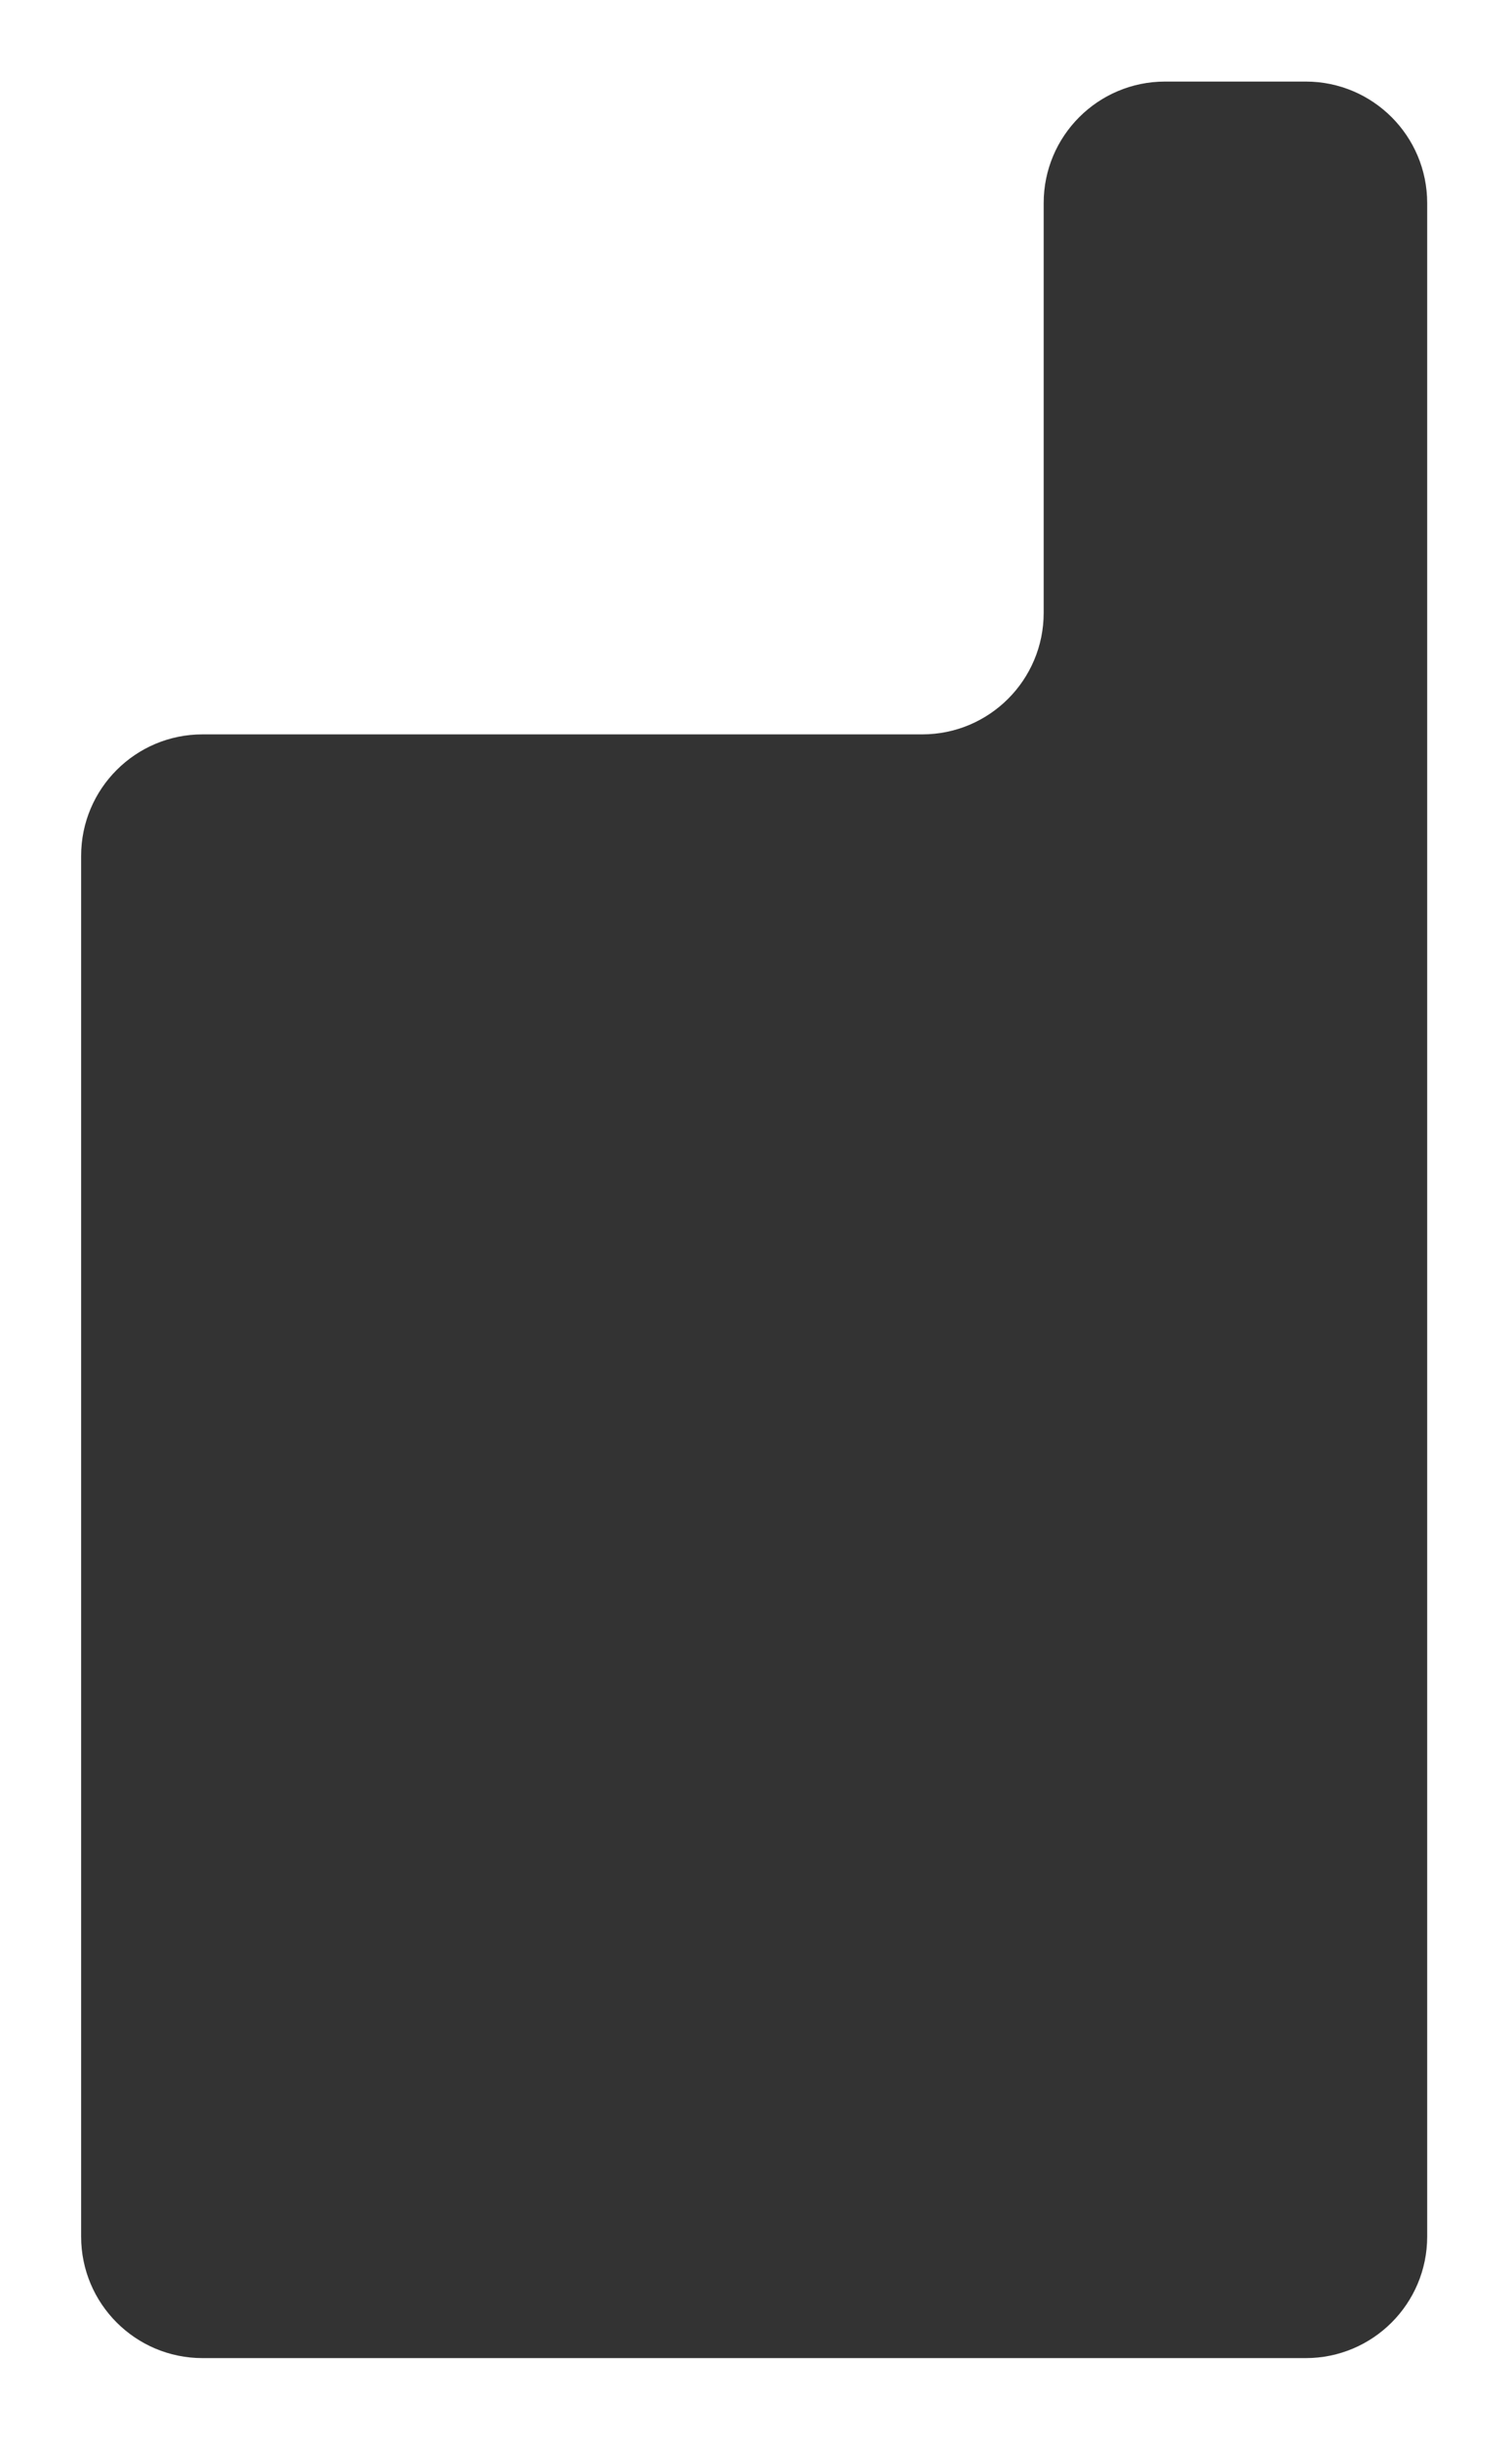 <?xml version="1.0" encoding="UTF-8"?> <svg xmlns="http://www.w3.org/2000/svg" width="410" height="661" viewBox="0 0 410 661" fill="none"><rect x="0" y="0" width="410" height="661" fill="#333333" stroke="none"/><rect x="8.78" y="8.78" width="392.44" height="643.44" stroke="white" stroke-width="17.56"></rect><path d="M283.007 0.052C283.007 0.08 283.03 0.104 283.059 0.104H386.948C386.977 0.104 387 0.08 387 0.052V0.052C387 0.023 387.023 0 387.052 0H398C404.075 0 409 4.925 409 11V628.075C409 646.259 394.259 661 376.075 661H22C22 661 22 661 22 661V661C22 661.001 22 661.001 22 661.001H11C4.925 661.001 0 656.076 0 650.001V32.925C0 14.741 14.741 0 32.925 0H282.955C282.984 0 283.007 0.023 283.007 0.052V0.052ZM283.007 166.075C283.007 184.259 268.266 199 250.082 199H54.925C36.741 199 22 213.741 22 231.925V606.075C22 624.259 36.741 639 54.925 639H354.075C372.259 639 387 624.259 387 606.075V55.029C387 36.844 372.259 22.104 354.075 22.104H315.932C297.748 22.104 283.007 36.844 283.007 55.029V166.075Z" fill="white"></path></svg> 